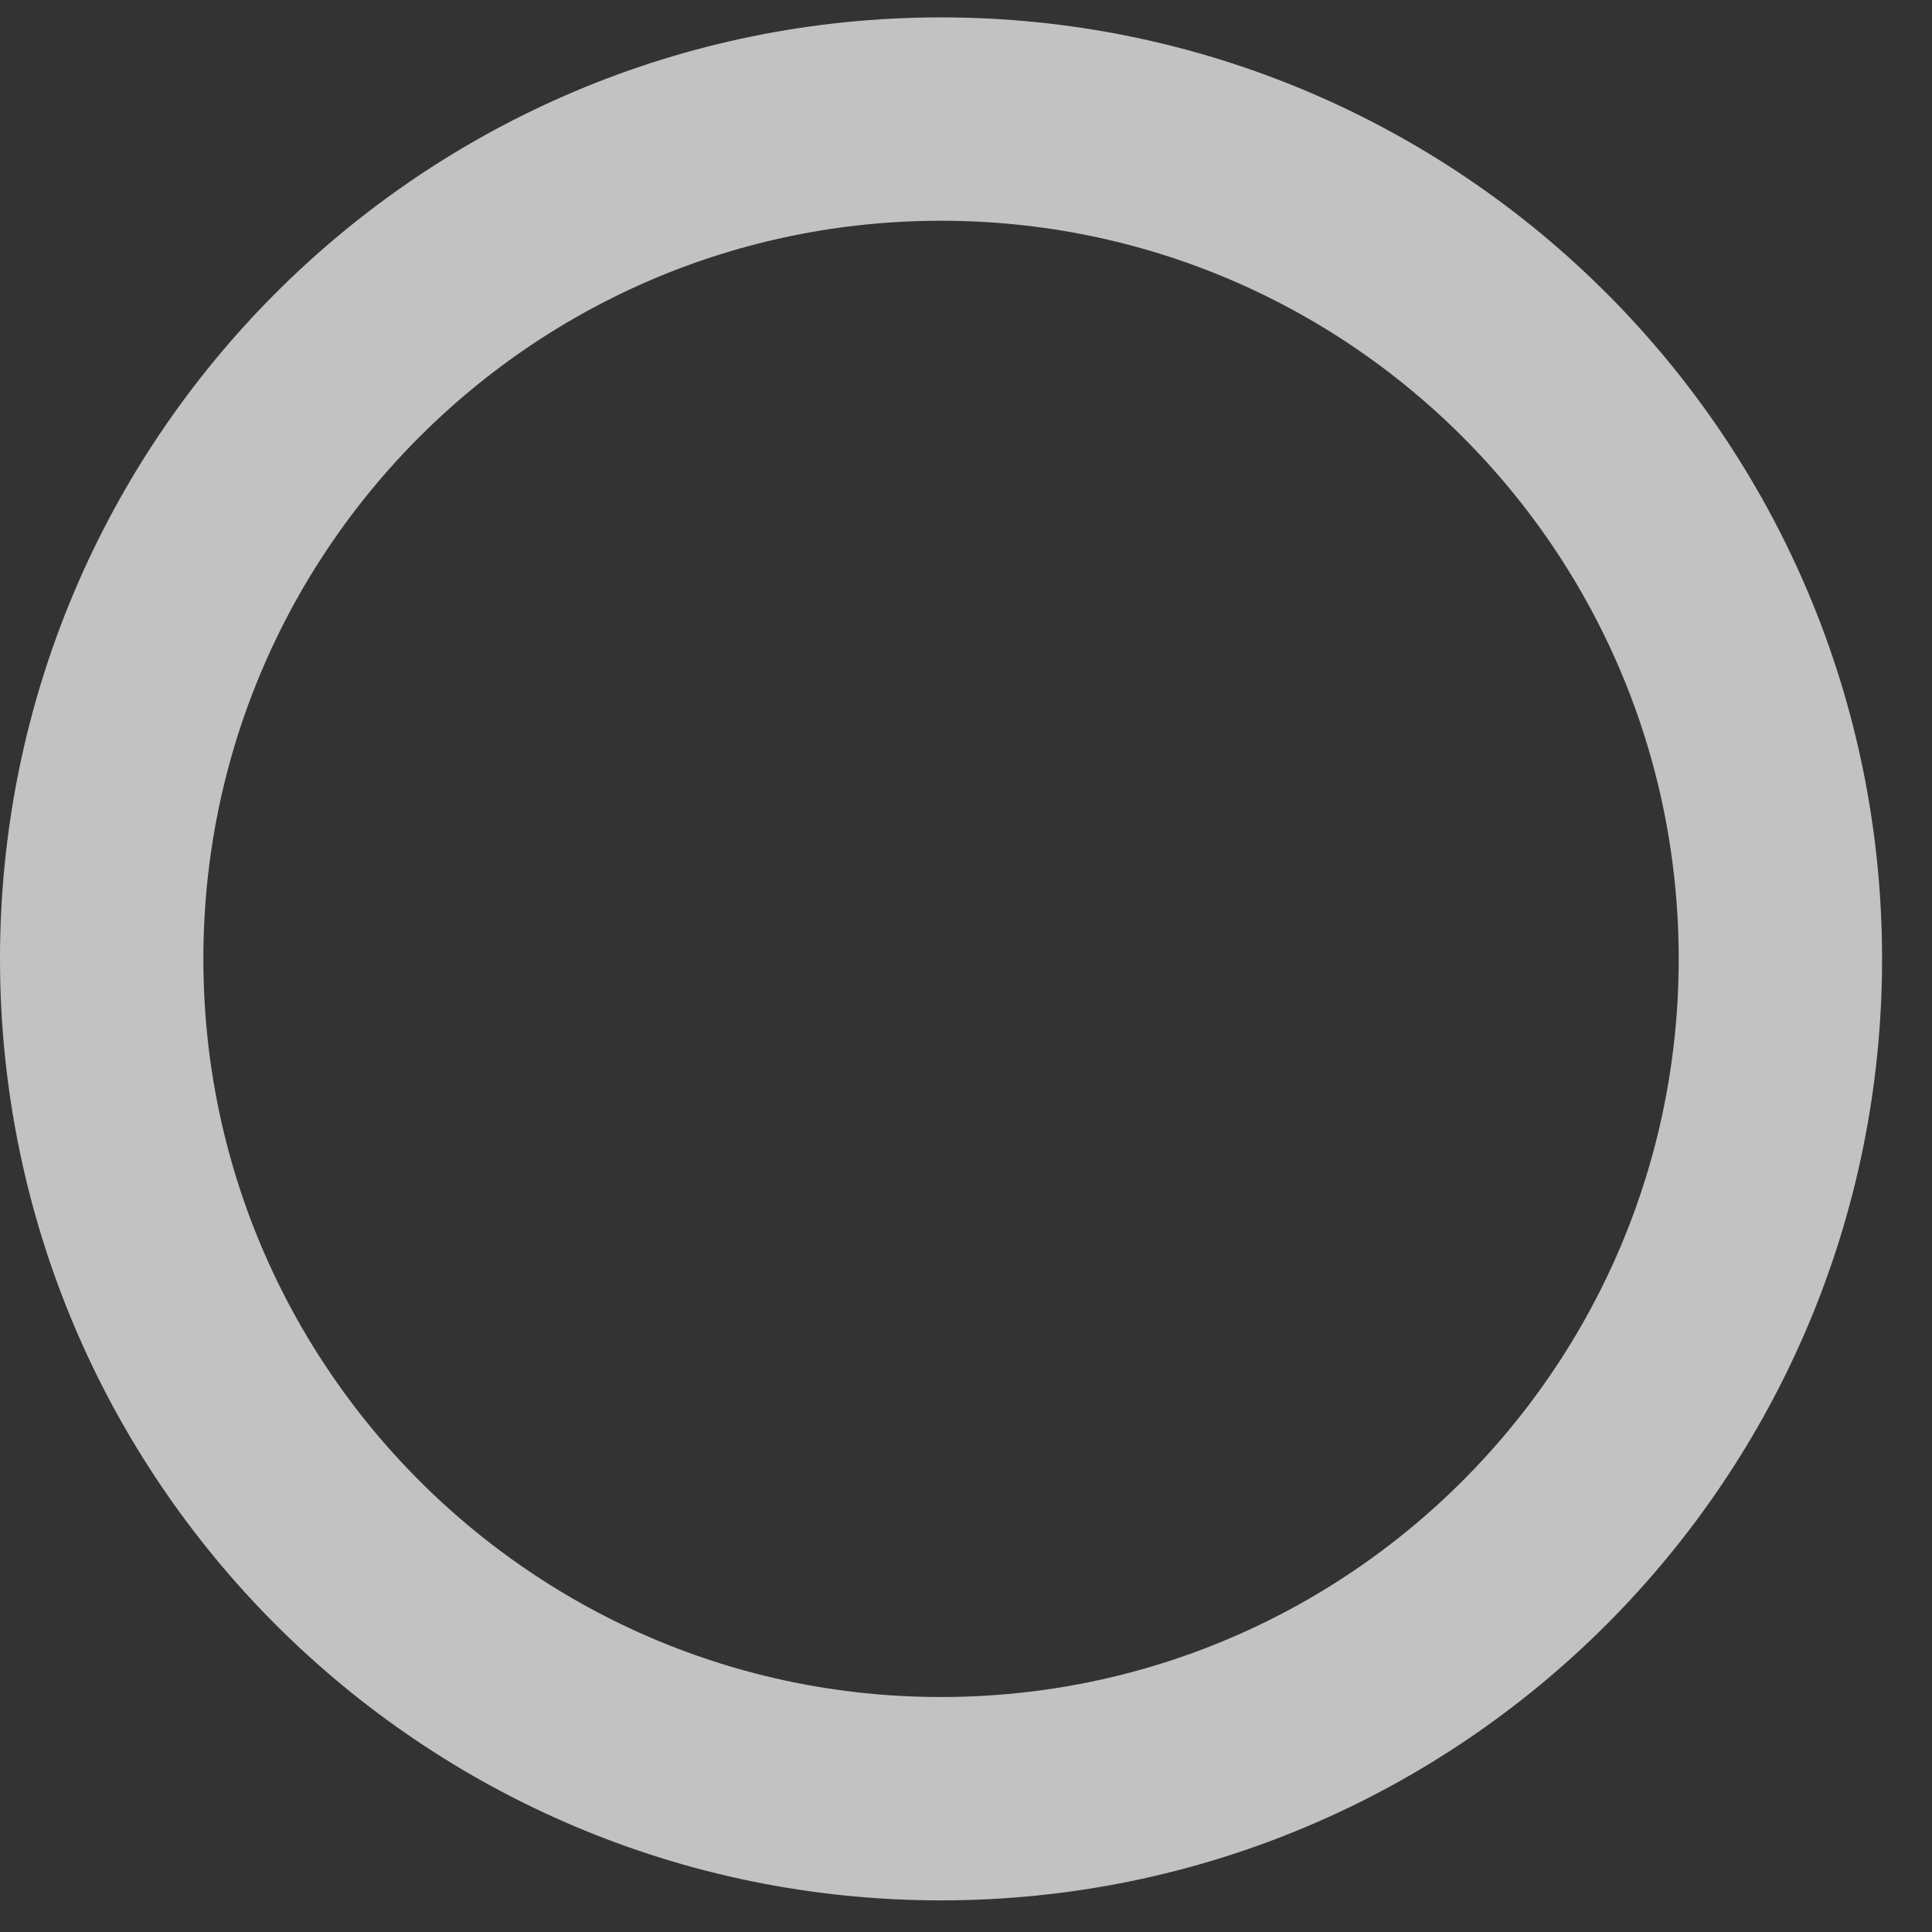 <?xml version="1.0" encoding="UTF-8"?> <svg xmlns="http://www.w3.org/2000/svg" width="19" height="19" viewBox="0 0 19 19" fill="none"><rect x="0" y="0" width="19" height="19" fill="#333333" stroke="none"/> <path opacity="0.7" d="M9.254 17.689C13.813 17.689 17.509 13.991 17.509 9.43C17.509 4.868 13.813 1.171 9.254 1.171C4.696 1.171 1 4.868 1 9.43C1 13.991 4.696 17.689 9.254 17.689Z" stroke="white" stroke-width="2" stroke-miterlimit="10" stroke-linecap="round" stroke-linejoin="round"></path> </svg> 